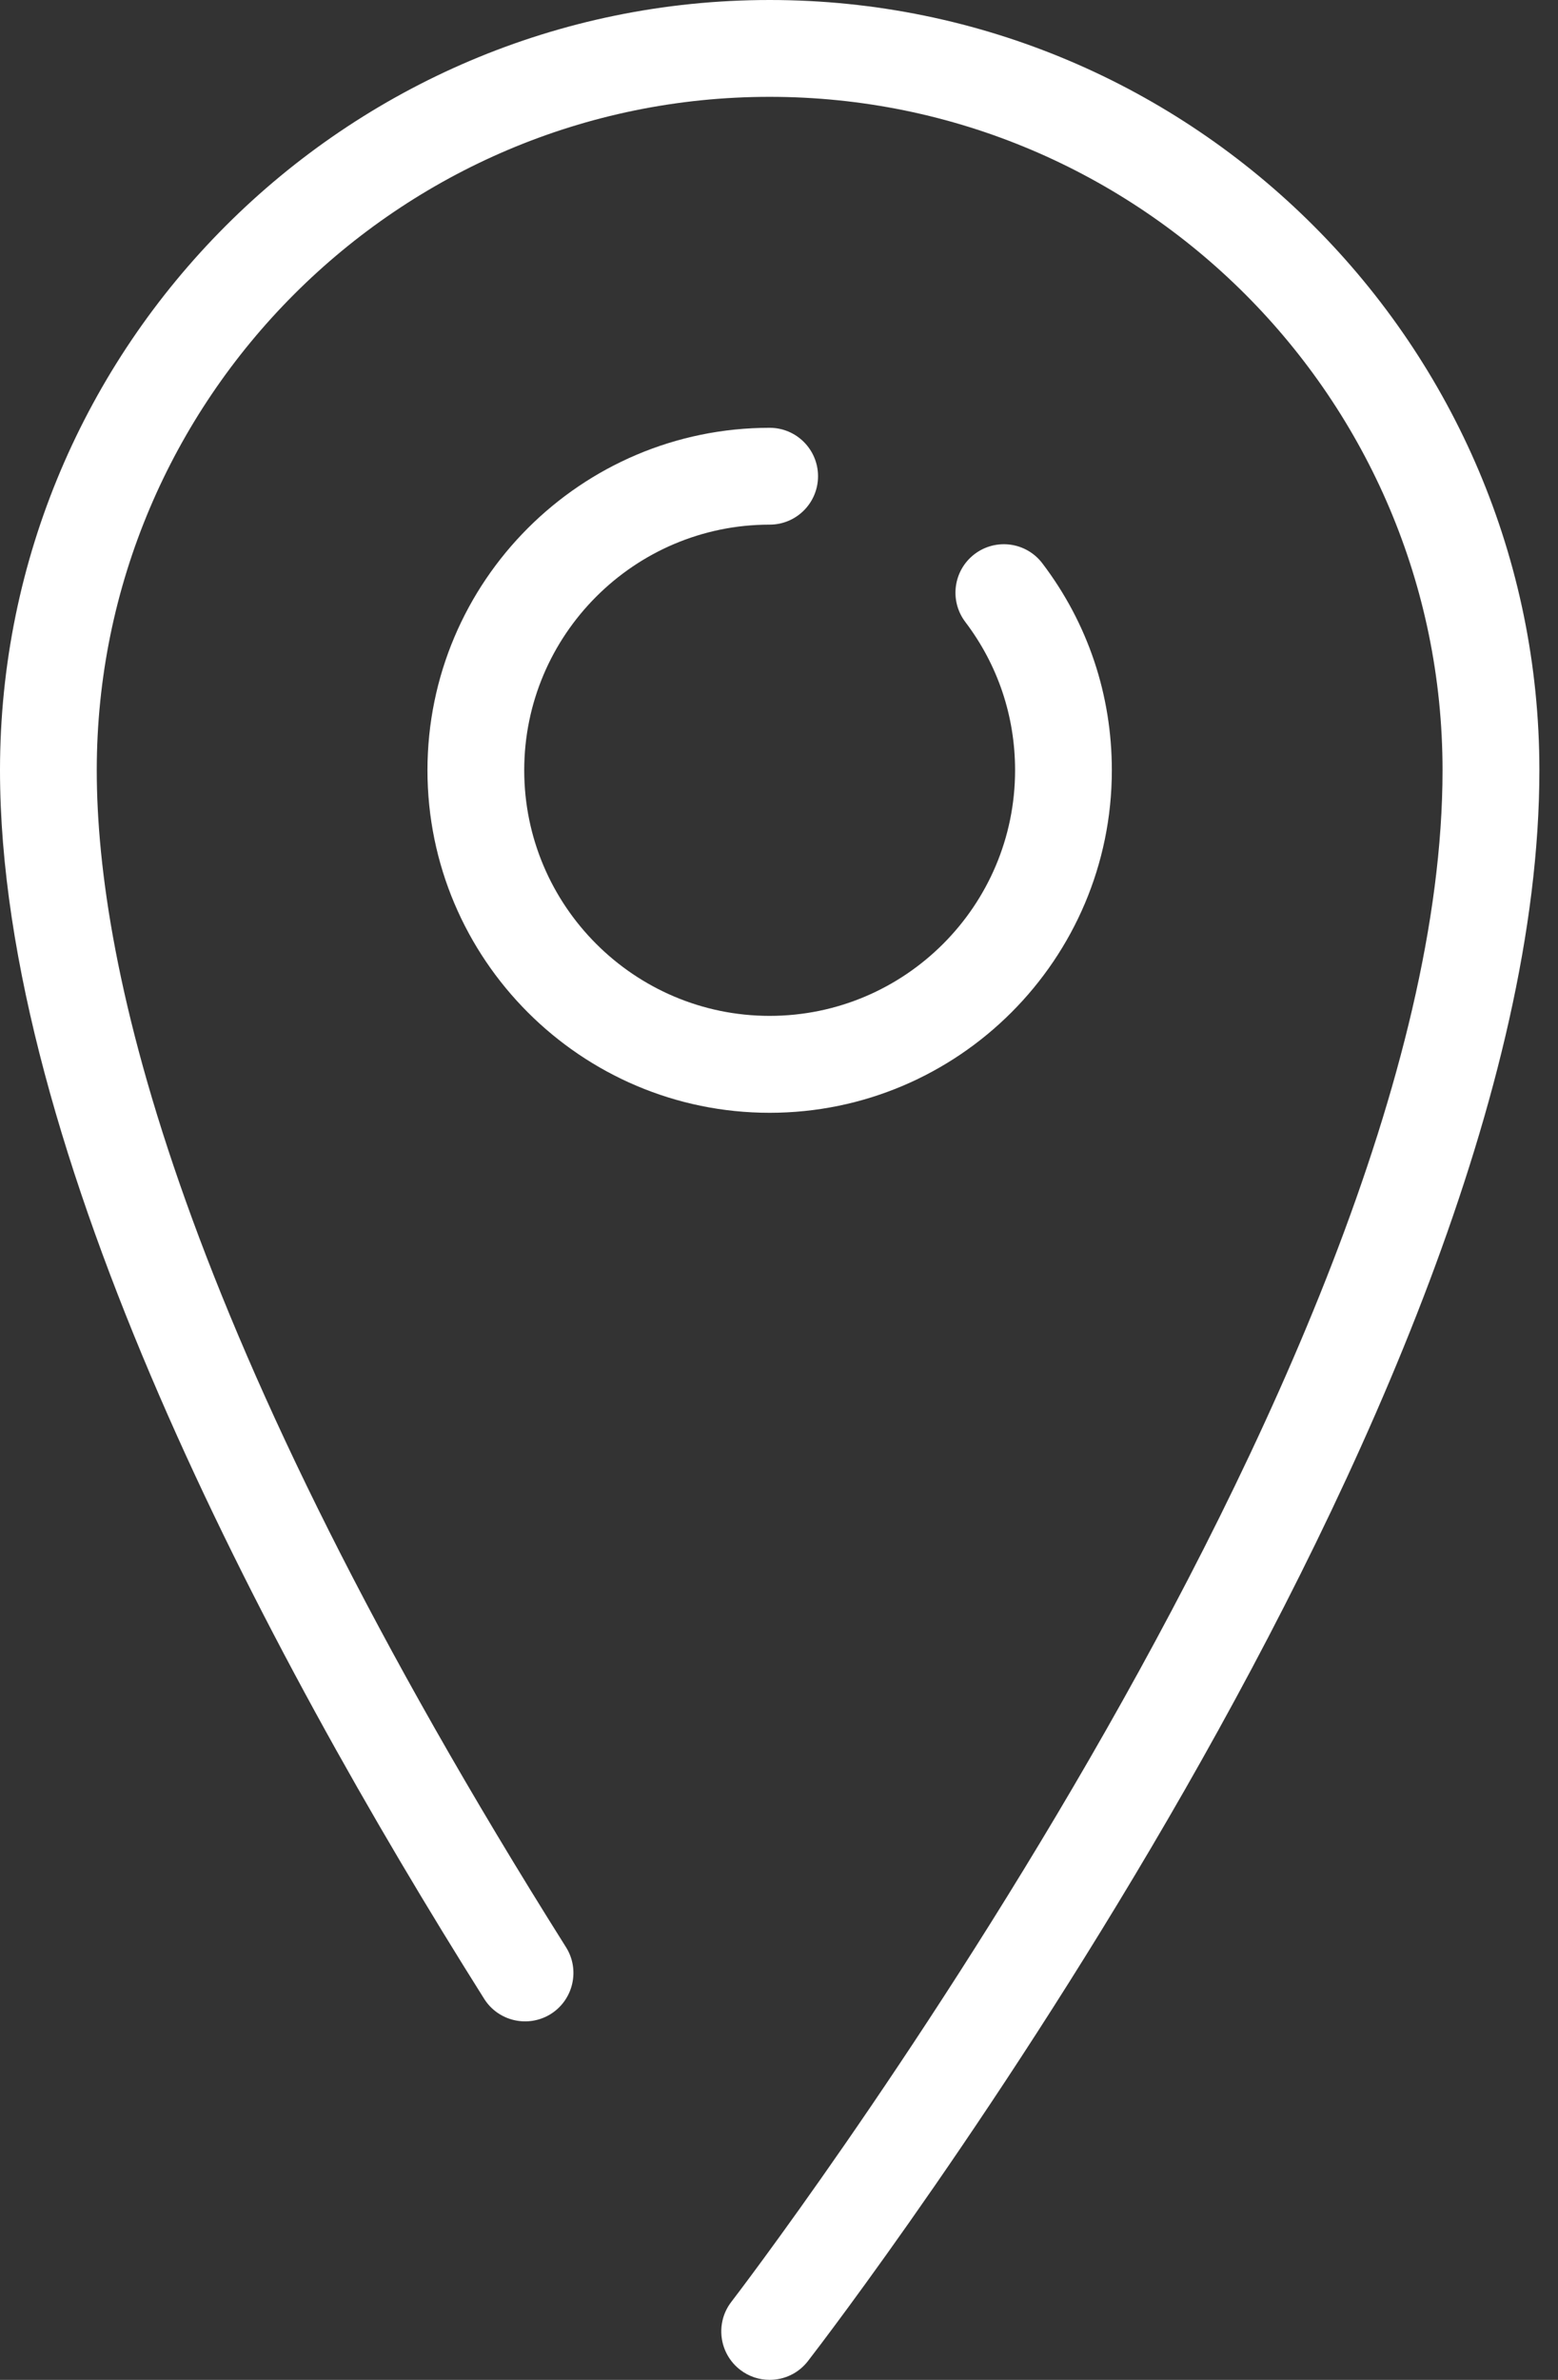 <svg width="19" height="29" viewBox="0 0 19 29" fill="none" xmlns="http://www.w3.org/2000/svg">
<rect x="0" y="0" width="19" height="29" fill="#333333" stroke="none"/>
<path d="M9.386 0C4.211 0 0 4.211 0 9.386C0 14.015 3.21 20.081 5.904 24.356C6.077 24.632 6.442 24.714 6.718 24.541C6.993 24.367 7.076 24.002 6.902 23.727C2.173 16.221 1.18 11.785 1.18 9.386C1.18 4.862 4.862 1.18 9.386 1.18C13.911 1.18 17.592 4.861 17.592 9.386C17.592 16.734 9.006 27.937 8.919 28.049C8.72 28.307 8.768 28.678 9.026 28.877C9.133 28.96 9.26 29 9.386 29C9.563 29 9.737 28.921 9.853 28.771C10.218 28.299 18.773 17.137 18.773 9.386C18.773 4.211 14.562 0 9.386 0Z" fill="white"/>
<path d="M9.386 6.393C9.712 6.393 9.976 6.129 9.976 5.803C9.976 5.477 9.712 5.213 9.386 5.213C7.085 5.213 5.213 7.085 5.213 9.386C5.213 11.687 7.085 13.56 9.386 13.56C11.687 13.56 13.559 11.687 13.559 9.386C13.559 8.467 13.267 7.595 12.712 6.865C12.515 6.605 12.145 6.555 11.885 6.752C11.626 6.949 11.575 7.319 11.772 7.579C12.169 8.102 12.379 8.727 12.379 9.386C12.379 11.037 11.037 12.379 9.386 12.379C7.736 12.379 6.393 11.037 6.393 9.386C6.393 7.736 7.736 6.393 9.386 6.393Z" fill="white"/>
</svg>
